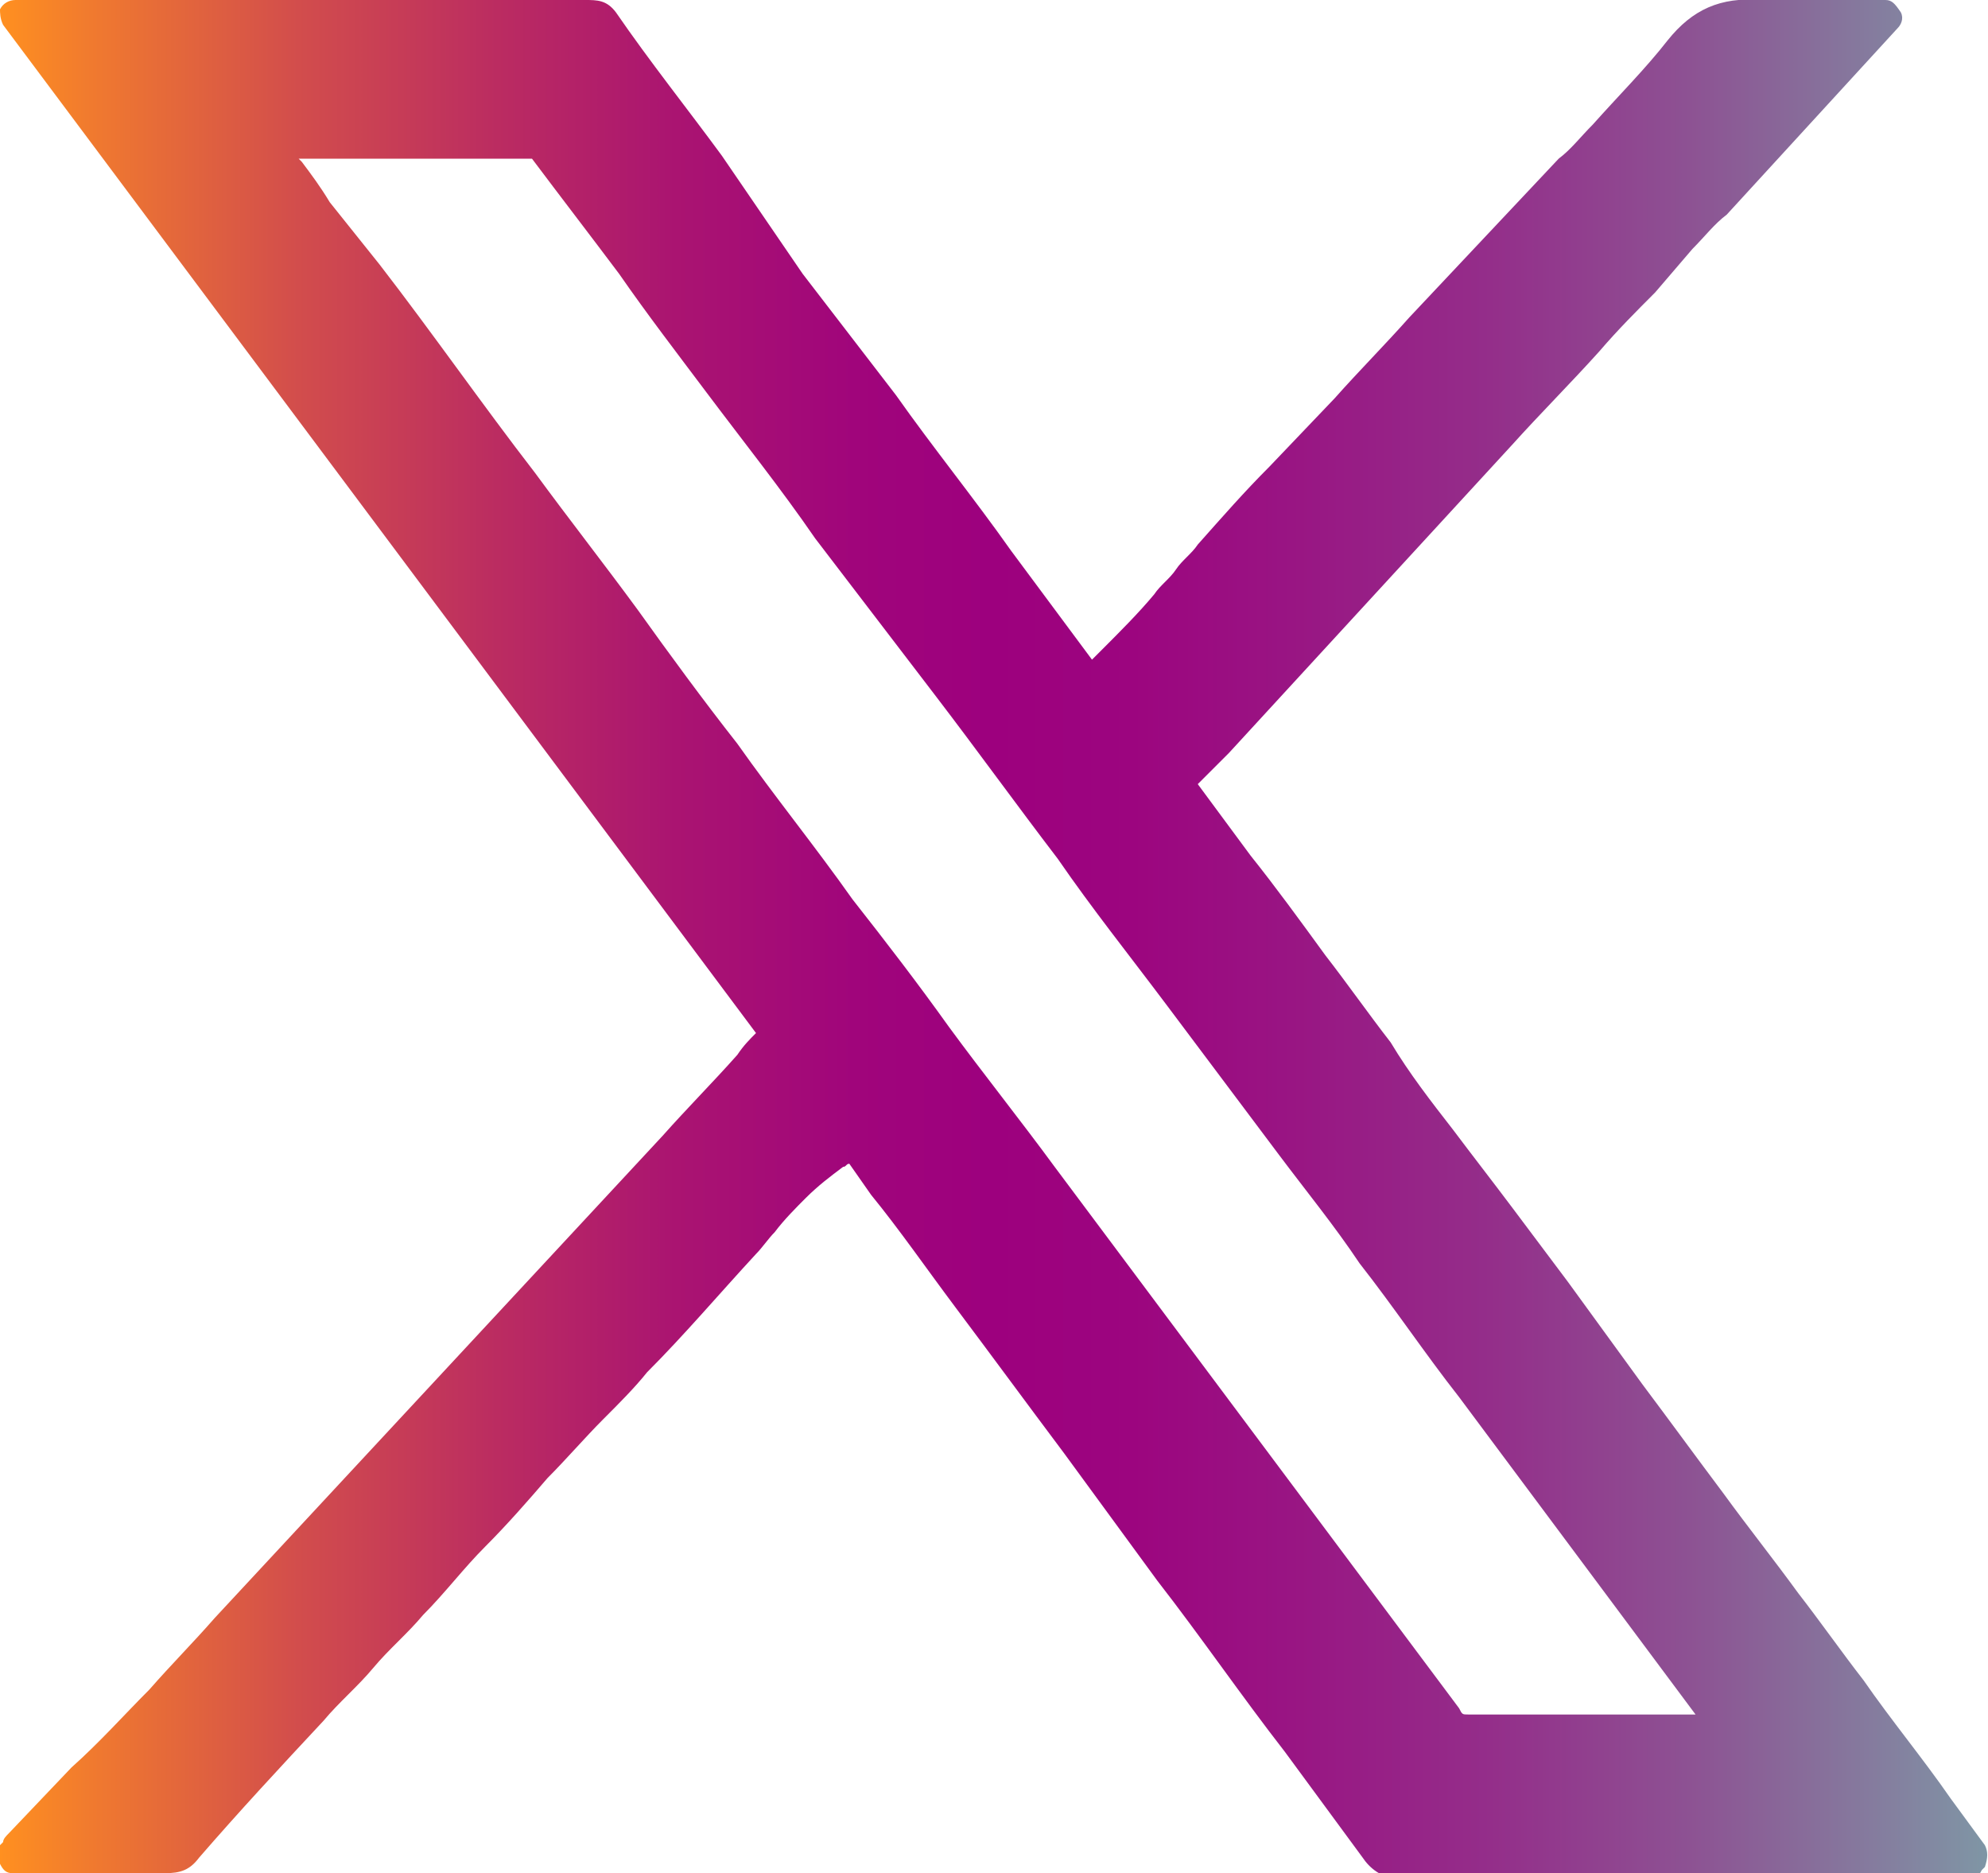<?xml version="1.0" encoding="utf-8"?>
<!-- Generator: Adobe Illustrator 27.9.0, SVG Export Plug-In . SVG Version: 6.00 Build 0)  -->
<svg version="1.1" xmlns="http://www.w3.org/2000/svg" xmlns:xlink="http://www.w3.org/1999/xlink" x="0px" y="0px"
	 viewBox="0 0 63.9 60.2" style="enable-background:new 0 0 63.9 60.2;" xml:space="preserve">
<style type="text/css">
	.st0{fill:url(#SVGID_1_);}
	.st1{fill:url(#SVGID_00000090989739274546580740000013991863498197106109_);}
	.st2{fill:url(#SVGID_00000016780385642668405280000012077901187824264894_);}
	.st3{fill:url(#SVGID_00000165234472640332440180000000407787115769900694_);}
	.st4{fill:url(#SVGID_00000070801144141248662550000005782506683016053941_);}
	.st5{fill:url(#SVGID_00000103245117970442240670000002403461490364037507_);}
	.st6{fill:url(#SVGID_00000070112517405216505920000015041242125693431224_);}
	.st7{fill:url(#SVGID_00000049192950688853237780000018258445401028266907_);}
	.st8{fill:url(#SVGID_00000025443162312529850100000003534595142718220716_);}
	.st9{fill:url(#SVGID_00000093859324030160311740000010605125132822701247_);}
	.st10{fill:url(#SVGID_00000087379463511966401960000005977174548568503941_);}
	.st11{fill:url(#SVGID_00000085247981290007098330000012664544669541394868_);}
	.st12{fill:url(#SVGID_00000036935739490486486800000017962709333842265232_);}
	.st13{fill:url(#SVGID_00000034808396405043765930000001087139851704985744_);}
	.st14{fill:url(#SVGID_00000062901438979524226790000009584619986521286561_);}
	.st15{fill:url(#SVGID_00000080924362256243766640000016273246881206200501_);}
	.st16{fill:url(#SVGID_00000059297901360694201780000013457276021491886006_);}
	.st17{fill:url(#SVGID_00000124131912218539666680000002562076628355528878_);}
	.st18{fill:url(#SVGID_00000019640679702330041200000012916295536885568676_);}
	.st19{fill:url(#SVGID_00000167371982267128697150000013335926761394536838_);}
	.st20{fill:url(#SVGID_00000176750899688277333160000006316430238965301391_);}
	.st21{fill:url(#SVGID_00000121241877187656957240000014078766382925177783_);}
	.st22{fill:url(#SVGID_00000005966736300994980310000010833037577826818698_);}
	.st23{fill:url(#SVGID_00000012437204244655096900000007384403575140321427_);}
	.st24{fill:url(#SVGID_00000124883810140639403190000006177785051316740231_);}
	.st25{fill:url(#SVGID_00000067951489733123310760000005011354095276611717_);}
	.st26{fill:url(#SVGID_00000013170803005704777090000002351847976932229007_);}
	.st27{fill:url(#SVGID_00000088828885933026245470000006338300132362050197_);}
	.st28{fill:url(#SVGID_00000044887023598571794730000009314141977658084522_);}
	.st29{fill:url(#SVGID_00000096738300931871083720000011079847083851147399_);}
	.st30{fill:url(#SVGID_00000115510782478718453850000017973064067551856027_);}
	.st31{fill:url(#SVGID_00000065046627929057770510000004207660769574806414_);}
	.st32{fill:url(#SVGID_00000092447746654936755620000006691309177857216957_);}
	.st33{fill:url(#SVGID_00000159460066301038163420000015660831515964593814_);}
	.st34{fill:url(#SVGID_00000025429316385735720520000005657848196839587217_);}
	.st35{fill:url(#SVGID_00000168085932011374568570000004981950003922916776_);}
	.st36{fill:url(#SVGID_00000044899864656322982480000011520951709577182138_);}
	.st37{fill:url(#SVGID_00000101798534258862940200000016617524277708812721_);}
	.st38{fill:url(#SVGID_00000173144854872203293520000009158669869479524509_);}
	.st39{fill:url(#SVGID_00000153666774499277470020000017759595013894535871_);}
	.st40{fill:url(#SVGID_00000096773201045572578750000004774583903147182218_);}
	.st41{fill:url(#SVGID_00000111178406923419491080000000986090305017946253_);}
	.st42{fill:url(#SVGID_00000053503406736513024300000008655748428912421295_);}
	.st43{fill:url(#SVGID_00000121978057852686002080000006769624740657489590_);}
	.st44{fill:url(#SVGID_00000125588894521720678270000015844580487698572975_);}
	.st45{fill:url(#SVGID_00000173143638718161441720000001780913238989352322_);}
	.st46{fill:url(#SVGID_00000124860710623707739390000014337539625923163545_);}
	.st47{fill:url(#SVGID_00000016780616152437930560000010830585005643070117_);}
	.st48{fill:url(#SVGID_00000150784084907418858820000015313457371243128234_);}
	.st49{fill:url(#SVGID_00000088114760564984503990000011133109777713427901_);}
	.st50{fill:url(#SVGID_00000178886150622615485040000013672664653677245598_);}
	.st51{fill:url(#SVGID_00000109022254371480857450000003700263526682301348_);}
	.st52{fill:url(#SVGID_00000001663909902629158420000003789118170695974314_);}
	.st53{fill:url(#SVGID_00000162331766503493496320000011249134338241275064_);}
	.st54{fill:url(#SVGID_00000174587890125768952660000008759862601522943887_);}
	.st55{fill:url(#SVGID_00000099630953006567590650000014336801490659005594_);}
	.st56{fill:url(#SVGID_00000009552520978439393440000018441451303999372686_);}
	.st57{fill:url(#SVGID_00000177470332392787416490000010096836801964365212_);}
	.st58{fill:url(#SVGID_00000113326135729144110520000011742198645485174185_);}
	.st59{fill:url(#SVGID_00000168808685862251356940000016616938635847847309_);}
	.st60{fill:url(#SVGID_00000140007312703857500770000016051364317963505592_);}
	.st61{fill:url(#SVGID_00000098937310055278946490000005460029204320149167_);}
	.st62{fill:url(#SVGID_00000182488561667419056760000018265193996604956857_);}
	.st63{fill:url(#SVGID_00000123439670461890270180000006211034009881800080_);}
	.st64{fill:url(#SVGID_00000077298178391610668820000003909274449344395184_);}
	.st65{fill:url(#SVGID_00000052099363270619063570000017203060825093182617_);}
	.st66{fill:url(#SVGID_00000114756963584374982870000015049596062151446159_);}
	.st67{fill:url(#SVGID_00000106855540451345700620000015554012579246494652_);}
	.st68{fill:url(#SVGID_00000106860800656135746710000018346598411197583800_);}
	.st69{fill:url(#SVGID_00000010297740055301047660000014239743492766139539_);}
	.st70{fill:url(#SVGID_00000143594034199392625770000011146050101255973269_);}
	.st71{fill:url(#SVGID_00000004539652822137188120000003713022570732918177_);}
	.st72{fill:url(#SVGID_00000119820882309296307120000001287745719287456937_);}
	.st73{fill:url(#SVGID_00000028288449787997649190000009901371135836537493_);}
	.st74{fill:url(#SVGID_00000154428292163734038510000015379385144298431661_);}
	.st75{fill:url(#SVGID_00000077296201735796901860000016752669100917375392_);}
	.st76{fill:url(#SVGID_00000043457036261397376960000013964216014729668537_);}
	.st77{fill:url(#SVGID_00000173156887162502259380000014879195060301001613_);}
	.st78{fill:url(#SVGID_00000010287453040064915090000007761274457605620098_);}
	.st79{fill:url(#SVGID_00000090998365922181226850000018292037078354009240_);}
	.st80{fill:url(#SVGID_00000027584754586566930770000015313659451872422565_);}
	.st81{fill:url(#SVGID_00000003825621175617396710000009045982075810783395_);}
	.st82{fill:url(#SVGID_00000147212623540407935510000011409311877841722783_);}
	.st83{fill:url(#SVGID_00000048500394861602703840000014715285564413772430_);}
	.st84{fill:url(#SVGID_00000158029943018615462240000007488451195540442536_);}
	.st85{fill:url(#SVGID_00000163776562841477376530000005722486261067103670_);}
	.st86{fill:url(#SVGID_00000182493912552144450800000014091879040357708218_);}
	.st87{fill:url(#SVGID_00000031918320118872824400000010476963423724325542_);}
	.st88{fill:url(#SVGID_00000024702304855124658920000007430544024291081373_);}
	.st89{fill:url(#SVGID_00000143603691693182567980000015635339866365133465_);}
	.st90{fill:url(#SVGID_00000174570769648675535360000016309924372159885982_);}
	.st91{fill:url(#SVGID_00000001660523225297161460000006235150725599282062_);}
	.st92{fill:url(#SVGID_00000070103845473608006120000005033586556456366998_);}
	.st93{fill:url(#SVGID_00000097487160467869929730000015798168771734373270_);}
	.st94{fill:url(#SVGID_00000101081633380097556550000017663979909193409669_);}
	.st95{fill:url(#SVGID_00000125601857669894468540000017576565718429439132_);}
	.st96{fill:url(#SVGID_00000140009943789060692410000018026767295360346283_);}
	.st97{fill:url(#SVGID_00000165236231981512799090000014577454980493079712_);}
	.st98{fill-rule:evenodd;clip-rule:evenodd;fill:url(#SVGID_00000055679266058657812530000001165343514330615487_);}
	.st99{fill-rule:evenodd;clip-rule:evenodd;fill:url(#SVGID_00000156553964278865364230000009130196966984042153_);}
	.st100{fill-rule:evenodd;clip-rule:evenodd;fill:url(#SVGID_00000116941551094396790960000015193331363048409504_);}
	.st101{fill-rule:evenodd;clip-rule:evenodd;fill:url(#SVGID_00000041263167225348430140000005492687167922746549_);}
	.st102{fill-rule:evenodd;clip-rule:evenodd;fill:url(#SVGID_00000014629267321845200370000008892020887108693398_);}
	.st103{fill-rule:evenodd;clip-rule:evenodd;fill:url(#SVGID_00000101083560496248784640000001450062297866980504_);}
	.st104{fill-rule:evenodd;clip-rule:evenodd;fill:url(#SVGID_00000119838611221001789150000012783907180688621484_);}
	.st105{fill-rule:evenodd;clip-rule:evenodd;fill:url(#SVGID_00000016072213267283239460000003899369315954462898_);}
	.st106{fill-rule:evenodd;clip-rule:evenodd;fill:url(#SVGID_00000031193643118822445900000005713501089303209601_);}
	.st107{fill-rule:evenodd;clip-rule:evenodd;fill:url(#SVGID_00000128469215370265444400000008045234555828543639_);}
	.st108{fill-rule:evenodd;clip-rule:evenodd;fill:url(#SVGID_00000086685031640283195540000010809570273007924125_);}
	.st109{fill-rule:evenodd;clip-rule:evenodd;fill:url(#SVGID_00000129197028743735584450000000891000222039205007_);}
	.st110{fill-rule:evenodd;clip-rule:evenodd;fill:url(#SVGID_00000143619487131963845770000013320087501839295111_);}
	.st111{fill-rule:evenodd;clip-rule:evenodd;fill:url(#SVGID_00000018234745918362701620000014536580665898062728_);}
	.st112{fill-rule:evenodd;clip-rule:evenodd;fill:url(#SVGID_00000008841043003444998290000012165536511552778662_);}
	.st113{fill-rule:evenodd;clip-rule:evenodd;fill:url(#SVGID_00000168817420588795268360000005633897000178796943_);}
	.st114{fill-rule:evenodd;clip-rule:evenodd;fill:url(#SVGID_00000090287130523289599400000003921778307167574419_);}
	.st115{fill-rule:evenodd;clip-rule:evenodd;fill:url(#SVGID_00000116957130322849901950000011057835394280778126_);}
	.st116{fill-rule:evenodd;clip-rule:evenodd;fill:url(#SVGID_00000040541184898574004230000010603986708207430273_);}
	.st117{fill-rule:evenodd;clip-rule:evenodd;fill:url(#SVGID_00000169517794550921344540000014010222358143926436_);}
	.st118{fill:url(#SVGID_00000046321755858137526190000011180864651699154822_);}
	.st119{fill:url(#SVGID_00000145743544458520775460000013791371032584592572_);}
	.st120{fill:url(#SVGID_00000172429229615084508280000011658013531984460179_);}
	.st121{fill:url(#SVGID_00000124131654764670363530000010816706636019105204_);}
	.st122{fill:url(#SVGID_00000080899673601723123690000013040904366178309766_);}
	.st123{fill:url(#SVGID_00000178197191234757679150000001578768656140484014_);}
	.st124{fill:url(#SVGID_00000173156669921896136360000001655112321336240779_);}
	.st125{fill:url(#SVGID_00000093881936114997879620000017684806072877415583_);}
	.st126{fill:url(#SVGID_00000121970785072828998480000011020923411963477388_);}
	.st127{fill:url(#SVGID_00000039102397814040000970000003275939857706629822_);}
	.st128{fill:url(#SVGID_00000034801965661524571570000017262024433626162823_);}
	.st129{fill:url(#SVGID_00000131340948073418407650000016466856165062332840_);}
	.st130{fill:url(#SVGID_00000157298778947625617280000018058275411524926366_);}
	.st131{fill:url(#SVGID_00000136399654832945677190000004035354462495490740_);}
	.st132{fill:url(#SVGID_00000013154057517819248960000000330212095547830927_);}
	.st133{fill:url(#SVGID_00000038376555965345928660000006104149397294109060_);}
	.st134{fill:url(#SVGID_00000159467865486110085460000016353915950796361113_);}
	.st135{fill:url(#SVGID_00000063612564599977759810000011589801282328639154_);}
	.st136{fill:url(#SVGID_00000175286563863290444320000012039706453036180149_);}
	.st137{fill:url(#SVGID_00000073718491047755627840000001262319741930262956_);}
	.st138{fill:url(#SVGID_00000004509482152750523820000015724302181261391263_);}
	.st139{fill:url(#SVGID_00000140727883793719484630000006846829771200068021_);}
	.st140{fill:url(#SVGID_00000152977457288883684980000010715061081783431845_);}
	.st141{fill:url(#SVGID_00000174589710146436670940000005111198966581328547_);}
	.st142{fill:none;}
	.st143{fill:url(#SVGID_00000157289516346436740590000013016852815267428007_);}
	.st144{fill:url(#SVGID_00000129195452163863022940000015538777011955146911_);}
	.st145{fill:url(#SVGID_00000162325852676817767910000003656959022245722016_);}
	.st146{fill:url(#SVGID_00000105428388588770546130000004494810714633761720_);}
	.st147{fill:url(#SVGID_00000039123946471908776580000001949576134075320767_);}
	.st148{fill:url(#SVGID_00000064344689306615476260000007385856022128006790_);}
	.st149{fill:url(#SVGID_00000111159220375144635120000015693842757101912209_);}
	.st150{fill:url(#SVGID_00000084503414683055046840000011755077585470789267_);}
	.st151{fill:url(#SVGID_00000074439779789712383170000006226373793975711162_);}
	.st152{fill:url(#SVGID_00000159445663622487784810000007330319520453372300_);}
	.st153{fill:url(#SVGID_00000002345231472991162490000016451021691345010048_);}
	.st154{fill:url(#SVGID_00000121962333236315134000000007522416353524777910_);}
	.st155{fill:url(#SVGID_00000039815796427854463500000013413867039665547698_);}
	.st156{fill:url(#SVGID_00000075843898980485574040000017717123363173800087_);}
	.st157{fill:url(#SVGID_00000011027681827275128960000002047261395829407142_);}
	.st158{fill:url(#SVGID_00000109016374506971140140000006819883210241264308_);}
	.st159{fill:url(#SVGID_00000058576264659648508810000009388154454033125024_);}
	.st160{fill:url(#SVGID_00000011017995240148437250000017863751321276358785_);}
	.st161{fill:url(#SVGID_00000161629265739778262710000014997502516916098967_);}
	
		.st162{fill:url(#SVGID_00000161604518190037396250000013277535205258498713_);stroke:url(#SVGID_00000175284515707276350230000009484820175821759128_);stroke-width:2;stroke-miterlimit:10;}
	
		.st163{fill:url(#SVGID_00000138572242469840659410000011784351918601057691_);stroke:url(#SVGID_00000016071178791874350680000007903635159020611992_);stroke-width:2;stroke-miterlimit:10;}
	
		.st164{fill:none;stroke:url(#SVGID_00000125566336180901478080000002788602407081810857_);stroke-width:5.669;stroke-linecap:round;stroke-linejoin:round;stroke-miterlimit:10;}
	
		.st165{fill:none;stroke:url(#SVGID_00000136410667674791883370000014803449559695740083_);stroke-width:5.669;stroke-linecap:round;stroke-linejoin:round;stroke-miterlimit:10;}
	
		.st166{fill:none;stroke:url(#SVGID_00000164501133385295762920000006536186889222717374_);stroke-width:5.669;stroke-linecap:round;stroke-linejoin:round;stroke-miterlimit:10;}
	.st167{fill:url(#SVGID_00000107573418448943800830000011557217338544054705_);}
	.st168{fill:url(#SVGID_00000177448442229253056900000014851646299941023123_);}
	.st169{fill:url(#SVGID_00000025406980407356211680000014141890945366617230_);}
	.st170{fill:url(#SVGID_00000044870374875006043840000001279785509734470590_);}
	.st171{fill:url(#SVGID_00000080907138457177829330000005819877763526719923_);}
	.st172{fill:url(#SVGID_00000112599336036449079440000011265414759281801385_);}
	.st173{fill:url(#SVGID_00000149343265231300342290000002542466692961301157_);}
	.st174{fill:url(#SVGID_00000142890475147514892660000004043135132634920325_);}
	.st175{fill:url(#SVGID_00000118367742755979093490000017543781252090693534_);}
	.st176{fill:url(#SVGID_00000097495831825419123560000004159896106654460055_);}
	.st177{fill:url(#SVGID_00000163763724235771066990000010782250697792237712_);}
	.st178{fill:url(#SVGID_00000101806196478902948260000009429716414237331120_);}
	.st179{fill:url(#SVGID_00000182485922326067350460000008829618764373536646_);}
	.st180{fill:url(#SVGID_00000116947145540079972770000001338190959214436499_);}
	.st181{fill:none;stroke:#000000;stroke-width:11.4;stroke-linecap:round;stroke-linejoin:round;stroke-miterlimit:10;}
	.st182{fill:url(#SVGID_00000075163149741719506280000010213834106138478210_);}
	.st183{fill:url(#SVGID_00000096776939530014654600000005124667489802144913_);}
	.st184{fill:url(#SVGID_00000081610860011797241940000003406006624105156797_);}
</style>
<g id="Layer_1">
</g>
<g id="Layer_2">
	<path class="st142" d="M8.9,36.4c4.1,0,7.7,2,9.9,5.2h36.9c2.2-3.1,5.8-5.2,9.9-5.2s7.7,2,9.9,5.2h9.9V15.3L75.1,4.9L68.4,5
		c-0.8,0-1.6-0.3-2.1-0.8S65.3,2.8,65.3,2l-0.1-9.7c0,0,0,0,0,0c0-0.6-0.5-1-1-1H-8.7c-0.6,0-1,0.5-1,1v49.2H-1
		C1.2,38.4,4.8,36.4,8.9,36.4z"/>
	<path class="st142" d="M65.7,53.1c2.5,0,4.6-2.1,4.6-4.6c0-0.4,0-0.7-0.1-1h-8.9c-0.1,0.3-0.1,0.7-0.1,1
		C61.2,51.1,63.2,53.1,65.7,53.1z"/>
	<path class="st142" d="M8.9,53.1c2.5,0,4.6-2.1,4.6-4.6c0-0.4,0-0.7-0.1-1H4.5c-0.1,0.3-0.1,0.7-0.1,1C4.4,51.1,6.4,53.1,8.9,53.1z
		"/>
	<linearGradient id="SVGID_1_" gradientUnits="userSpaceOnUse" x1="0" y1="30.11" x2="63.895" y2="30.11">
		<stop  offset="0" style="stop-color:#FF9020"/>
		<stop  offset="5.000000e-02" style="stop-color:#EF7830"/>
		<stop  offset="0.15" style="stop-color:#D24D4C"/>
		<stop  offset="0.25" style="stop-color:#BB2C61"/>
		<stop  offset="0.34" style="stop-color:#AA1471"/>
		<stop  offset="0.43" style="stop-color:#A0057B"/>
		<stop  offset="0.5" style="stop-color:#9D007E"/>
		<stop  offset="0.57" style="stop-color:#9C057F"/>
		<stop  offset="0.65" style="stop-color:#991583"/>
		<stop  offset="0.75" style="stop-color:#942E8A"/>
		<stop  offset="0.85" style="stop-color:#8D5293"/>
		<stop  offset="0.95" style="stop-color:#847F9F"/>
		<stop  offset="1" style="stop-color:#7F96A5"/>
	</linearGradient>
	<path class="st0" d="M63.8,59.3l-1.1-1.5c-0.9-1.3-1.9-2.5-2.8-3.8c-0.7-0.9-1.4-1.9-2.1-2.8c-0.8-1.1-1.6-2.1-2.4-3.2
		c-0.9-1.2-1.7-2.3-2.6-3.5c-0.8-1.1-1.6-2.2-2.4-3.3c-0.6-0.8-1.2-1.6-1.8-2.4c-0.6-0.8-1.3-1.7-1.9-2.5c-0.7-0.9-1.4-1.8-2-2.8
		c-0.7-0.9-1.4-1.9-2.1-2.8c-0.8-1.1-1.6-2.2-2.4-3.2l-1.7-2.3c0.2-0.2,0.5-0.5,0.7-0.7c0.1-0.1,0.2-0.2,0.3-0.3l9.1-9.9
		c0.9-1,1.9-2,2.8-3c0.6-0.7,1.2-1.3,1.8-1.9L54.4,8c0.4-0.4,0.7-0.8,1.1-1.1l5.5-6c0.1-0.1,0.2-0.3,0.1-0.5C60.9,0.1,60.8,0,60.6,0
		c-0.4,0-0.8,0-1.3,0c-0.9,0-1.8,0-2.7,0c-1.3-0.1-2.2,0.3-3,1.3c-0.7,0.9-1.6,1.8-2.4,2.7c-0.4,0.4-0.7,0.8-1.1,1.1l-4.8,5.1
		c-0.8,0.9-1.6,1.7-2.4,2.6l-2.1,2.2c-0.8,0.8-1.5,1.6-2.3,2.5c-0.2,0.3-0.5,0.5-0.7,0.8c-0.2,0.3-0.5,0.5-0.7,0.8
		c-0.5,0.6-1.1,1.2-1.7,1.8l-0.3,0.3l-2.6-3.5c-1.2-1.7-2.5-3.3-3.7-5c-1-1.3-2-2.6-3-3.9L23.2,5c-1.1-1.5-2.3-3-3.4-4.6
		C19.5,0,19.2,0,18.8,0L0.5,0C0.3,0,0.1,0.1,0,0.3C0,0.4,0,0.6,0.1,0.8l24.2,32.4l0,0c-0.2,0.2-0.4,0.4-0.6,0.7
		c-0.8,0.9-1.6,1.7-2.4,2.6L6.9,52c-0.7,0.8-1.4,1.5-2.1,2.3C4,55.1,3.2,56,2.3,56.8l-2,2.1c-0.1,0.1-0.2,0.2-0.2,0.3l-0.1,0.1
		C0,59.5,0,59.7,0,59.9c0.1,0.2,0.2,0.3,0.4,0.3l1.2,0c1.2,0,2.5,0,3.7,0c0.5,0,0.8-0.1,1.1-0.5c1.3-1.5,2.6-2.9,4-4.4
		c0.5-0.6,1.1-1.1,1.6-1.7c0.5-0.6,1.1-1.1,1.6-1.7c0.7-0.7,1.3-1.5,2-2.2c0.7-0.7,1.4-1.5,2-2.2c0.6-0.6,1.2-1.3,1.8-1.9
		c0.5-0.5,1-1,1.4-1.5c1.2-1.2,2.3-2.5,3.5-3.8c0.2-0.2,0.4-0.5,0.6-0.7c0.3-0.4,0.7-0.8,1-1.1c0.4-0.4,0.8-0.7,1.2-1
		c0.1,0,0.1-0.1,0.2-0.1l0.7,1c0.9,1.1,1.8,2.4,2.7,3.6c1.2,1.6,2.3,3.1,3.5,4.7l3,4.1c1.4,1.8,2.7,3.7,4.1,5.5l2.5,3.4
		c0.2,0.3,0.6,0.7,1.3,0.7c0,0,0,0,0.1,0c1.1,0,2.2,0,3.3,0l1.3,0l13.5,0c0.2,0,0.3-0.1,0.4-0.3l0.1-0.1
		C63.9,59.7,63.9,59.5,63.8,59.3z M10.6,6.5C10.3,6,10,5.6,9.7,5.2L9.6,5.1l0.7,0c2.2,0,4.5,0,6.8,0c0.9,1.2,1.9,2.5,2.8,3.7
		c0.9,1.3,1.9,2.6,2.8,3.8c1.2,1.6,2.4,3.1,3.5,4.7c1.3,1.7,2.6,3.4,3.9,5.1c1.3,1.7,2.6,3.5,3.9,5.2c1.1,1.6,2.3,3.1,3.5,4.7
		c1.2,1.6,2.4,3.2,3.6,4.8c0.9,1.2,1.8,2.3,2.6,3.5c1.1,1.4,2.1,2.9,3.2,4.3l7.6,10.2l-1.4,0c-2,0-3.9,0-5.9,0c-0.2,0-0.2,0-0.3-0.2
		l-13-17.4c-1.1-1.5-2.3-3-3.4-4.5c-1-1.4-2-2.7-3.1-4.1c-1.2-1.7-2.5-3.3-3.7-5c-1.1-1.4-2.2-2.9-3.2-4.3c-1.1-1.5-2.2-2.9-3.3-4.4
		c-1.7-2.2-3.3-4.5-5-6.7L10.6,6.5z"/>
</g>
</svg>
